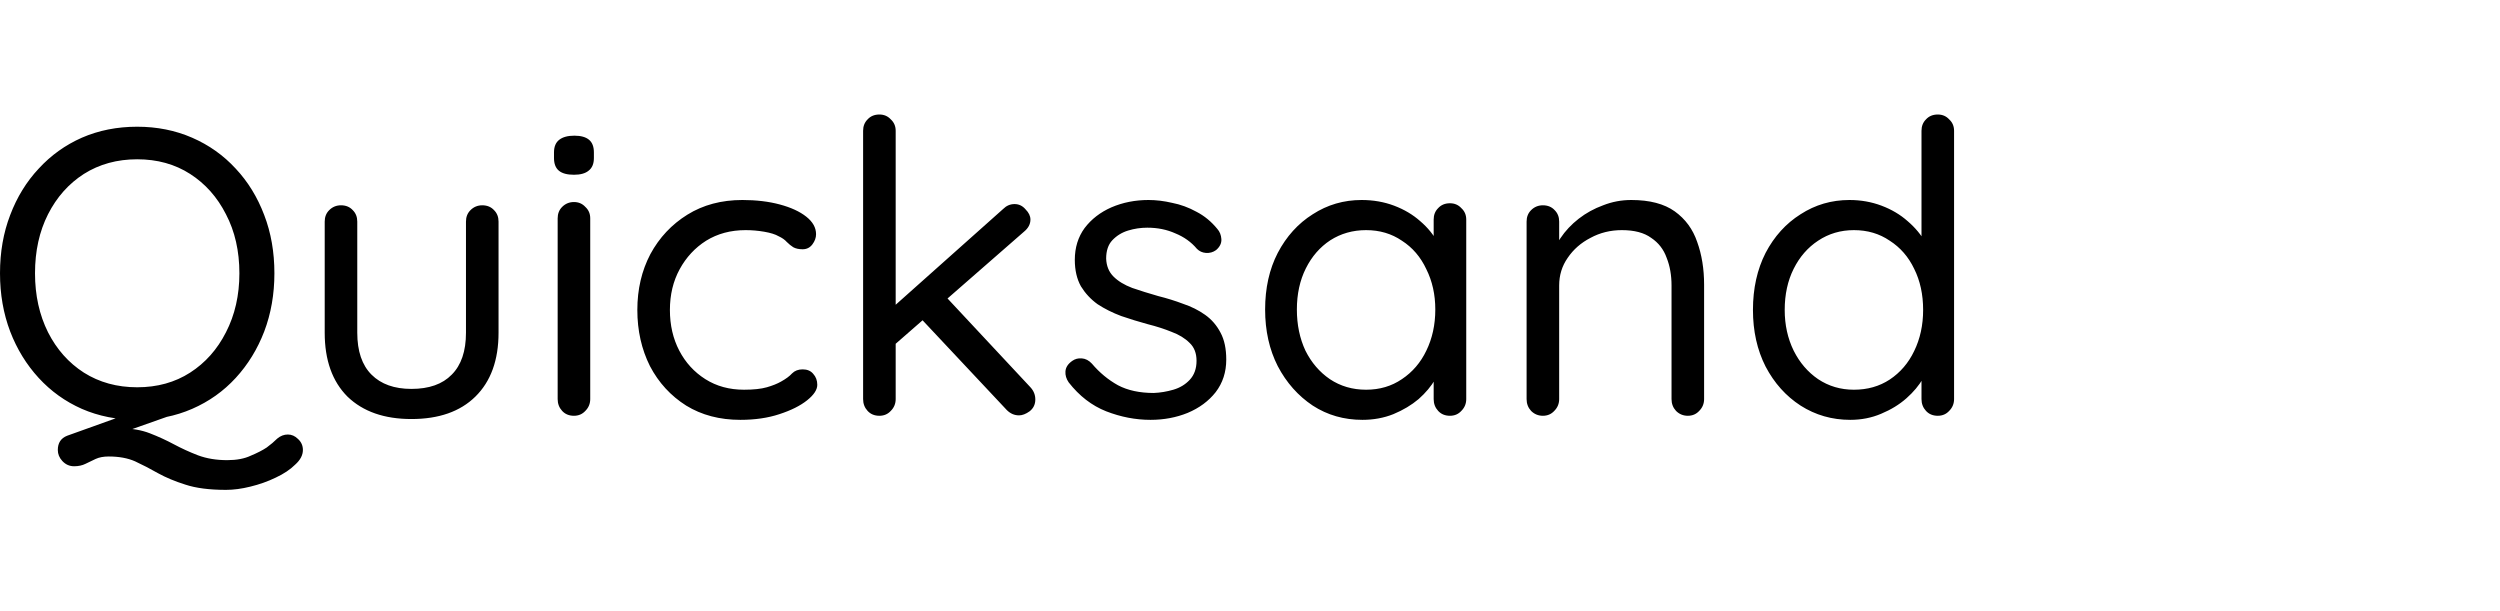 <svg width="393" height="96" viewBox="0 0 393 96" fill="none" xmlns="http://www.w3.org/2000/svg">
<path d="M45.248 68.304C45.845 68.304 46.379 68.539 46.848 69.008C47.36 69.477 47.616 70.053 47.616 70.736C47.616 71.547 47.211 72.315 46.4 73.04C45.632 73.808 44.608 74.491 43.328 75.088C42.091 75.685 40.768 76.155 39.36 76.496C37.995 76.837 36.715 77.008 35.52 77.008C32.917 77.008 30.784 76.731 29.12 76.176C27.499 75.664 26.069 75.067 24.832 74.384C23.637 73.701 22.443 73.083 21.248 72.528C20.096 72.016 18.709 71.76 17.088 71.76C16.277 71.76 15.595 71.888 15.04 72.144C14.485 72.4 13.952 72.656 13.44 72.912C12.928 73.168 12.331 73.296 11.648 73.296C10.923 73.296 10.304 73.019 9.792 72.464C9.323 71.952 9.088 71.376 9.088 70.736C9.088 69.627 9.579 68.88 10.56 68.496L22.336 64.272L28.16 64.848L17.28 68.688L19.072 67.344C20.736 67.344 22.229 67.6 23.552 68.112C24.875 68.624 26.133 69.2 27.328 69.84C28.523 70.48 29.781 71.056 31.104 71.568C32.469 72.08 34.005 72.336 35.712 72.336C37.205 72.336 38.443 72.101 39.424 71.632C40.448 71.205 41.28 70.779 41.92 70.352C42.56 69.883 43.115 69.413 43.584 68.944C44.096 68.517 44.651 68.304 45.248 68.304ZM43.136 42.96C43.136 46.245 42.603 49.296 41.536 52.112C40.469 54.885 38.976 57.317 37.056 59.408C35.136 61.499 32.853 63.12 30.208 64.272C27.563 65.424 24.683 66 21.568 66C18.411 66 15.509 65.424 12.864 64.272C10.261 63.12 8 61.499 6.08 59.408C4.16 57.317 2.667 54.885 1.6 52.112C0.533 49.296 0 46.245 0 42.96C0 39.632 0.533 36.581 1.6 33.808C2.667 30.992 4.16 28.56 6.08 26.512C8 24.421 10.261 22.8 12.864 21.648C15.509 20.496 18.411 19.92 21.568 19.92C24.683 19.92 27.563 20.496 30.208 21.648C32.853 22.8 35.136 24.421 37.056 26.512C38.976 28.56 40.469 30.992 41.536 33.808C42.603 36.581 43.136 39.632 43.136 42.96ZM37.632 42.96C37.632 39.461 36.928 36.368 35.52 33.68C34.155 30.992 32.277 28.88 29.888 27.344C27.499 25.808 24.725 25.04 21.568 25.04C18.411 25.04 15.616 25.808 13.184 27.344C10.795 28.88 8.917 30.992 7.552 33.68C6.187 36.368 5.504 39.461 5.504 42.96C5.504 46.416 6.187 49.509 7.552 52.24C8.917 54.928 10.795 57.04 13.184 58.576C15.616 60.112 18.411 60.88 21.568 60.88C24.725 60.88 27.499 60.112 29.888 58.576C32.277 57.04 34.155 54.928 35.52 52.24C36.928 49.509 37.632 46.416 37.632 42.96ZM75.811 32.272C76.579 32.272 77.198 32.528 77.668 33.04C78.137 33.509 78.371 34.107 78.371 34.832V52.304C78.371 56.613 77.156 59.963 74.724 62.352C72.334 64.699 68.985 65.872 64.675 65.872C60.409 65.872 57.059 64.699 54.627 62.352C52.238 59.963 51.044 56.613 51.044 52.304V34.832C51.044 34.107 51.278 33.509 51.748 33.04C52.26 32.528 52.878 32.272 53.603 32.272C54.371 32.272 54.99 32.528 55.459 33.04C55.929 33.509 56.163 34.107 56.163 34.832V52.304C56.163 55.205 56.91 57.403 58.404 58.896C59.897 60.389 61.987 61.136 64.675 61.136C67.449 61.136 69.561 60.389 71.011 58.896C72.505 57.403 73.251 55.205 73.251 52.304V34.832C73.251 34.107 73.486 33.509 73.956 33.04C74.468 32.528 75.086 32.272 75.811 32.272ZM92.784 62.736C92.784 63.461 92.528 64.08 92.016 64.592C91.547 65.104 90.949 65.36 90.224 65.36C89.456 65.36 88.837 65.104 88.368 64.592C87.899 64.08 87.664 63.461 87.664 62.736V34.32C87.664 33.595 87.899 32.997 88.368 32.528C88.88 32.016 89.499 31.76 90.224 31.76C90.949 31.76 91.547 32.016 92.016 32.528C92.528 32.997 92.784 33.595 92.784 34.32V62.736ZM90.224 27.472C89.157 27.472 88.368 27.259 87.856 26.832C87.344 26.405 87.088 25.744 87.088 24.848V23.952C87.088 23.056 87.365 22.395 87.92 21.968C88.475 21.541 89.264 21.328 90.288 21.328C91.312 21.328 92.08 21.541 92.592 21.968C93.104 22.395 93.36 23.056 93.36 23.952V24.848C93.36 25.744 93.083 26.405 92.528 26.832C92.016 27.259 91.248 27.472 90.224 27.472ZM116.701 31.44C118.877 31.44 120.84 31.675 122.589 32.144C124.338 32.613 125.725 33.253 126.749 34.064C127.773 34.875 128.285 35.792 128.285 36.816C128.285 37.371 128.093 37.904 127.709 38.416C127.325 38.928 126.813 39.184 126.173 39.184C125.576 39.184 125.085 39.077 124.701 38.864C124.36 38.651 124.018 38.373 123.677 38.032C123.378 37.691 122.952 37.392 122.397 37.136C121.885 36.837 121.138 36.603 120.157 36.432C119.176 36.261 118.194 36.176 117.213 36.176C114.866 36.176 112.797 36.731 111.005 37.84C109.256 38.949 107.869 40.443 106.845 42.32C105.821 44.197 105.309 46.331 105.309 48.72C105.309 51.109 105.8 53.243 106.781 55.12C107.762 56.997 109.128 58.491 110.877 59.6C112.626 60.709 114.653 61.264 116.957 61.264C118.45 61.264 119.645 61.136 120.541 60.88C121.437 60.624 122.184 60.325 122.781 59.984C123.549 59.557 124.125 59.131 124.509 58.704C124.936 58.277 125.49 58.064 126.173 58.064C126.898 58.064 127.453 58.299 127.837 58.768C128.264 59.237 128.477 59.813 128.477 60.496C128.477 61.264 127.944 62.075 126.877 62.928C125.81 63.781 124.36 64.507 122.525 65.104C120.733 65.701 118.685 66 116.381 66C113.138 66 110.301 65.253 107.869 63.76C105.437 62.224 103.538 60.155 102.173 57.552C100.85 54.907 100.189 51.963 100.189 48.72C100.189 45.477 100.872 42.555 102.237 39.952C103.645 37.349 105.586 35.28 108.061 33.744C110.536 32.208 113.416 31.44 116.701 31.44ZM138.241 65.36C137.473 65.36 136.854 65.104 136.385 64.592C135.915 64.08 135.681 63.461 135.681 62.736V20.56C135.681 19.835 135.915 19.237 136.385 18.768C136.854 18.256 137.473 18 138.241 18C138.966 18 139.563 18.256 140.033 18.768C140.545 19.237 140.801 19.835 140.801 20.56V62.736C140.801 63.461 140.545 64.08 140.033 64.592C139.563 65.104 138.966 65.36 138.241 65.36ZM159.489 32.08C160.171 32.08 160.747 32.357 161.217 32.912C161.729 33.424 161.985 33.957 161.985 34.512C161.985 35.237 161.643 35.877 160.961 36.432L140.225 54.544L140.033 48.592L157.697 32.848C158.209 32.336 158.806 32.08 159.489 32.08ZM160.193 65.296C159.467 65.296 158.827 65.019 158.273 64.464L144.641 49.936L148.481 46.416L161.985 60.88C162.497 61.435 162.752 62.075 162.752 62.8C162.752 63.568 162.454 64.187 161.857 64.656C161.259 65.083 160.705 65.296 160.193 65.296ZM168 60.112C167.616 59.557 167.445 58.981 167.488 58.384C167.531 57.744 167.893 57.189 168.576 56.72C169.003 56.421 169.493 56.293 170.048 56.336C170.645 56.379 171.179 56.656 171.648 57.168C172.843 58.576 174.208 59.707 175.744 60.56C177.28 61.371 179.157 61.776 181.376 61.776C182.4 61.733 183.424 61.563 184.448 61.264C185.472 60.965 186.325 60.453 187.008 59.728C187.733 58.96 188.096 57.957 188.096 56.72C188.096 55.525 187.733 54.587 187.008 53.904C186.283 53.179 185.344 52.603 184.192 52.176C183.04 51.707 181.781 51.301 180.416 50.96C179.008 50.576 177.621 50.149 176.256 49.68C174.891 49.168 173.653 48.549 172.544 47.824C171.477 47.056 170.603 46.117 169.92 45.008C169.28 43.856 168.96 42.469 168.96 40.848C168.96 38.928 169.472 37.264 170.496 35.856C171.563 34.448 172.971 33.36 174.72 32.592C176.512 31.824 178.453 31.44 180.544 31.44C181.739 31.44 182.976 31.589 184.256 31.888C185.579 32.144 186.859 32.613 188.096 33.296C189.333 33.936 190.421 34.832 191.36 35.984C191.744 36.411 191.957 36.944 192 37.584C192.043 38.224 191.765 38.8 191.168 39.312C190.699 39.653 190.165 39.803 189.568 39.76C189.013 39.717 188.544 39.504 188.16 39.12C187.264 38.053 186.133 37.243 184.768 36.688C183.445 36.091 181.973 35.792 180.352 35.792C179.328 35.792 178.325 35.941 177.344 36.24C176.363 36.539 175.531 37.051 174.848 37.776C174.208 38.459 173.888 39.419 173.888 40.656C173.931 41.808 174.315 42.747 175.04 43.472C175.765 44.197 176.747 44.795 177.984 45.264C179.221 45.691 180.587 46.117 182.08 46.544C183.445 46.885 184.747 47.291 185.984 47.76C187.264 48.187 188.416 48.763 189.44 49.488C190.464 50.213 191.275 51.152 191.872 52.304C192.469 53.413 192.768 54.821 192.768 56.528C192.768 58.491 192.213 60.197 191.104 61.648C189.995 63.056 188.523 64.144 186.688 64.912C184.896 65.637 182.955 66 180.864 66C178.517 66 176.192 65.552 173.888 64.656C171.627 63.76 169.664 62.245 168 60.112ZM227.932 31.952C228.658 31.952 229.255 32.208 229.724 32.72C230.237 33.189 230.493 33.787 230.493 34.512V62.736C230.493 63.461 230.237 64.08 229.724 64.592C229.255 65.104 228.658 65.36 227.932 65.36C227.165 65.36 226.546 65.104 226.077 64.592C225.607 64.08 225.373 63.461 225.373 62.736V56.656L226.589 56.528C226.589 57.467 226.269 58.491 225.629 59.6C224.989 60.709 224.114 61.755 223.005 62.736C221.895 63.675 220.573 64.464 219.037 65.104C217.543 65.701 215.922 66 214.173 66C211.271 66 208.669 65.253 206.365 63.76C204.061 62.224 202.226 60.155 200.861 57.552C199.538 54.949 198.877 51.984 198.877 48.656C198.877 45.285 199.538 42.32 200.861 39.76C202.226 37.157 204.061 35.131 206.365 33.68C208.669 32.187 211.229 31.44 214.045 31.44C215.879 31.44 217.586 31.739 219.165 32.336C220.743 32.933 222.109 33.744 223.261 34.768C224.455 35.792 225.373 36.923 226.013 38.16C226.695 39.397 227.037 40.635 227.037 41.872L225.373 41.488V34.512C225.373 33.787 225.607 33.189 226.077 32.72C226.546 32.208 227.165 31.952 227.932 31.952ZM214.748 61.264C216.882 61.264 218.759 60.709 220.381 59.6C222.045 58.491 223.325 56.997 224.221 55.12C225.159 53.2 225.629 51.045 225.629 48.656C225.629 46.309 225.159 44.197 224.221 42.32C223.325 40.4 222.045 38.907 220.381 37.84C218.759 36.731 216.882 36.176 214.748 36.176C212.658 36.176 210.781 36.709 209.117 37.776C207.495 38.843 206.215 40.315 205.277 42.192C204.338 44.069 203.869 46.224 203.869 48.656C203.869 51.045 204.317 53.2 205.213 55.12C206.151 56.997 207.431 58.491 209.053 59.6C210.717 60.709 212.615 61.264 214.748 61.264ZM256.429 31.44C259.33 31.44 261.613 32.037 263.277 33.232C264.941 34.427 266.114 36.027 266.797 38.032C267.522 40.037 267.885 42.277 267.885 44.752V62.736C267.885 63.461 267.629 64.08 267.117 64.592C266.648 65.104 266.05 65.36 265.325 65.36C264.6 65.36 263.981 65.104 263.469 64.592C263 64.08 262.765 63.461 262.765 62.736V44.88C262.765 43.259 262.509 41.808 261.997 40.528C261.528 39.205 260.717 38.16 259.565 37.392C258.456 36.581 256.92 36.176 254.957 36.176C253.165 36.176 251.522 36.581 250.029 37.392C248.536 38.16 247.341 39.205 246.445 40.528C245.549 41.808 245.101 43.259 245.101 44.88V62.736C245.101 63.461 244.845 64.08 244.333 64.592C243.864 65.104 243.266 65.36 242.541 65.36C241.816 65.36 241.197 65.104 240.685 64.592C240.216 64.08 239.981 63.461 239.981 62.736V34.832C239.981 34.107 240.216 33.509 240.685 33.04C241.197 32.528 241.816 32.272 242.541 32.272C243.309 32.272 243.928 32.528 244.397 33.04C244.866 33.509 245.101 34.107 245.101 34.832V39.376L243.821 40.784C244.034 39.675 244.525 38.565 245.293 37.456C246.061 36.304 247.021 35.28 248.173 34.384C249.325 33.488 250.605 32.784 252.013 32.272C253.421 31.717 254.893 31.44 256.429 31.44ZM304.62 18C305.345 18 305.943 18.256 306.412 18.768C306.924 19.237 307.18 19.835 307.18 20.56V62.736C307.18 63.461 306.924 64.08 306.412 64.592C305.943 65.104 305.345 65.36 304.62 65.36C303.852 65.36 303.233 65.104 302.764 64.592C302.295 64.08 302.06 63.461 302.06 62.736V56.656L303.276 56.208C303.276 57.232 302.956 58.32 302.316 59.472C301.676 60.581 300.801 61.627 299.692 62.608C298.583 63.589 297.26 64.4 295.724 65.04C294.231 65.68 292.609 66 290.86 66C288.001 66 285.399 65.253 283.052 63.76C280.748 62.267 278.913 60.219 277.548 57.616C276.225 55.013 275.564 52.048 275.564 48.72C275.564 45.349 276.225 42.363 277.548 39.76C278.913 37.157 280.748 35.131 283.052 33.68C285.356 32.187 287.916 31.44 290.732 31.44C292.524 31.44 294.209 31.739 295.788 32.336C297.367 32.933 298.732 33.744 299.884 34.768C301.079 35.792 302.017 36.923 302.7 38.16C303.383 39.397 303.724 40.635 303.724 41.872L302.06 41.488V20.56C302.06 19.835 302.295 19.237 302.764 18.768C303.233 18.256 303.852 18 304.62 18ZM291.436 61.264C293.569 61.264 295.447 60.731 297.068 59.664C298.732 58.555 300.012 57.061 300.908 55.184C301.847 53.264 302.316 51.109 302.316 48.72C302.316 46.288 301.847 44.133 300.908 42.256C300.012 40.379 298.732 38.907 297.068 37.84C295.447 36.731 293.569 36.176 291.436 36.176C289.345 36.176 287.468 36.731 285.804 37.84C284.183 38.907 282.903 40.379 281.964 42.256C281.025 44.133 280.556 46.288 280.556 48.72C280.556 51.067 281.025 53.2 281.964 55.12C282.903 56.997 284.183 58.491 285.804 59.6C287.468 60.709 289.345 61.264 291.436 61.264Z" fill="black"/>
</svg>
